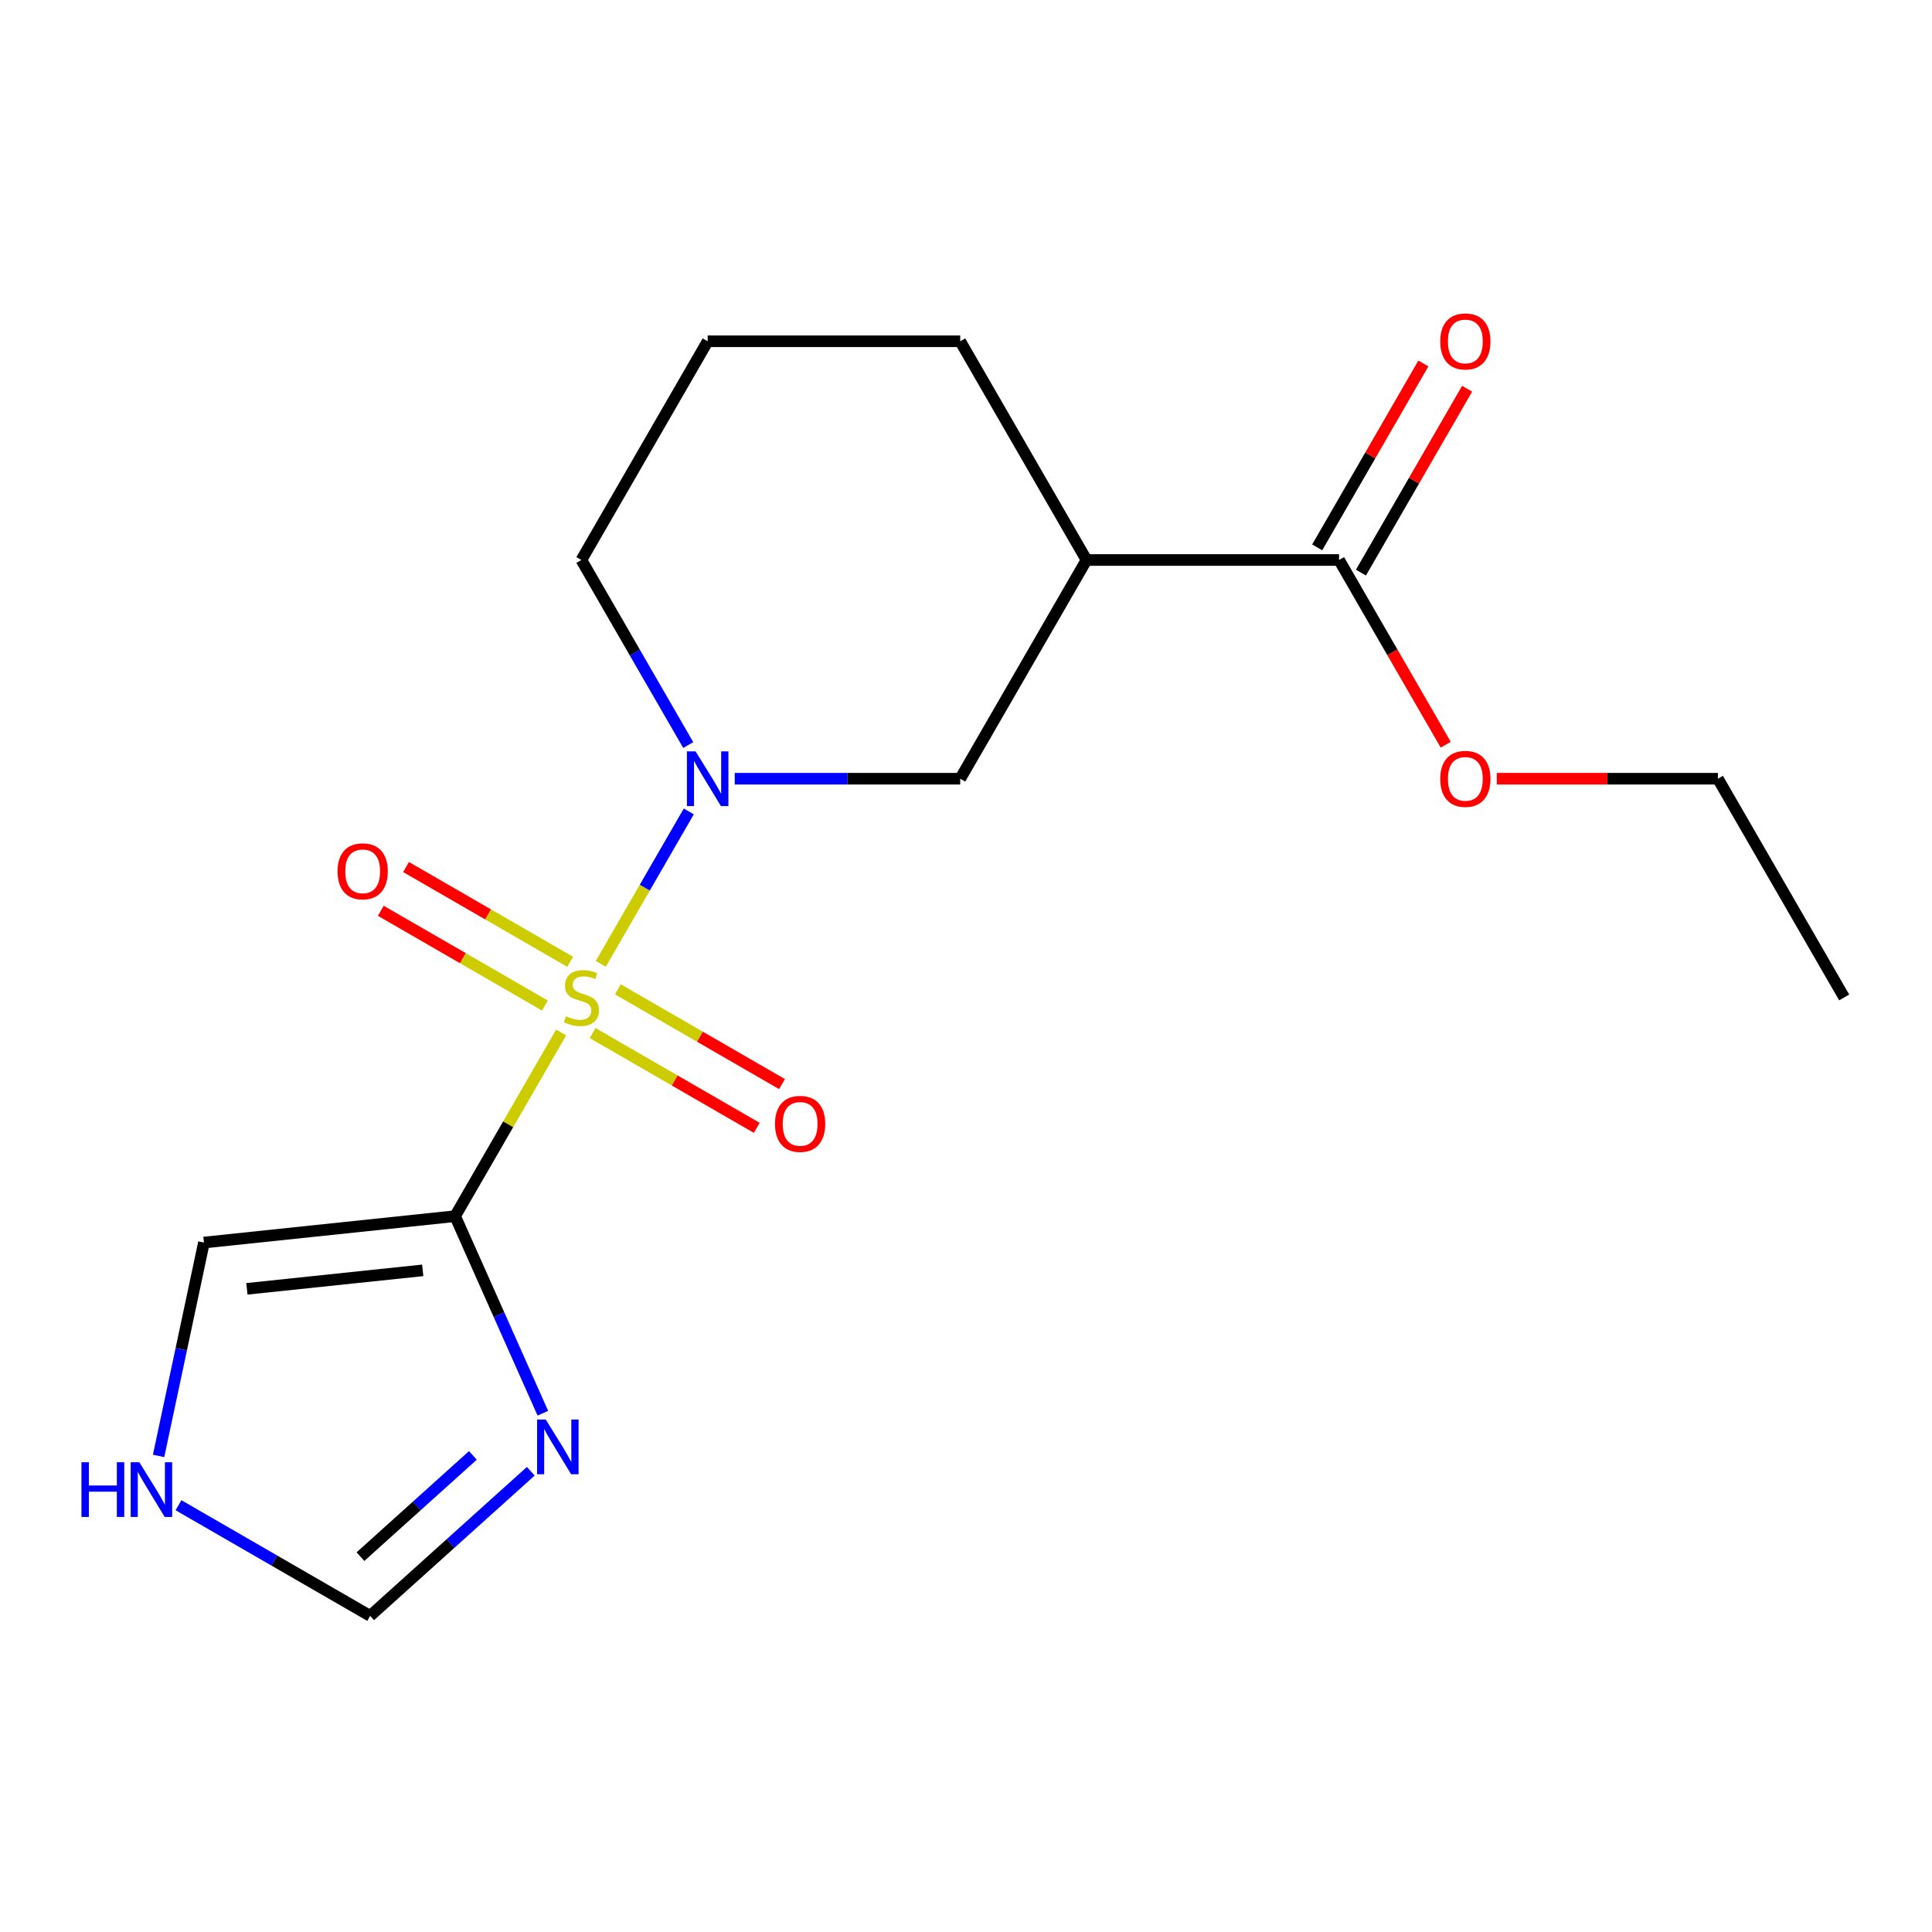 <?xml version='1.0' encoding='iso-8859-1'?>
<svg version='1.1' baseProfile='full'
              xmlns='http://www.w3.org/2000/svg'
                      xmlns:rdkit='http://www.rdkit.org/xml'
                      xmlns:xlink='http://www.w3.org/1999/xlink'
                  xml:space='preserve'
width='1000px' height='1000px' viewBox='0 0 1000 1000'>
<!-- END OF HEADER -->
<rect style='opacity:1.0;fill:#FFFFFF;stroke:none' width='1000' height='1000' x='0' y='0'> </rect>
<path class='bond-0' d='M 290.45,534.42 L 263.009,581.951' style='fill:none;fill-rule:evenodd;stroke:#CCCC00;stroke-width:6px;stroke-linecap:butt;stroke-linejoin:miter;stroke-opacity:1' />
<path class='bond-0' d='M 263.009,581.951 L 235.567,629.482' style='fill:none;fill-rule:evenodd;stroke:#000000;stroke-width:6px;stroke-linecap:butt;stroke-linejoin:miter;stroke-opacity:1' />
<path class='bond-1' d='M 310.967,498.884 L 333.742,459.436' style='fill:none;fill-rule:evenodd;stroke:#CCCC00;stroke-width:6px;stroke-linecap:butt;stroke-linejoin:miter;stroke-opacity:1' />
<path class='bond-1' d='M 333.742,459.436 L 356.518,419.989' style='fill:none;fill-rule:evenodd;stroke:#0000FF;stroke-width:6px;stroke-linecap:butt;stroke-linejoin:miter;stroke-opacity:1' />
<path class='bond-6' d='M 306.74,534.722 L 349.215,559.245' style='fill:none;fill-rule:evenodd;stroke:#CCCC00;stroke-width:6px;stroke-linecap:butt;stroke-linejoin:miter;stroke-opacity:1' />
<path class='bond-6' d='M 349.215,559.245 L 391.69,583.768' style='fill:none;fill-rule:evenodd;stroke:#FF0000;stroke-width:6px;stroke-linecap:butt;stroke-linejoin:miter;stroke-opacity:1' />
<path class='bond-6' d='M 319.813,512.08 L 362.288,536.603' style='fill:none;fill-rule:evenodd;stroke:#CCCC00;stroke-width:6px;stroke-linecap:butt;stroke-linejoin:miter;stroke-opacity:1' />
<path class='bond-6' d='M 362.288,536.603 L 404.763,561.126' style='fill:none;fill-rule:evenodd;stroke:#FF0000;stroke-width:6px;stroke-linecap:butt;stroke-linejoin:miter;stroke-opacity:1' />
<path class='bond-7' d='M 295.116,497.822 L 252.641,473.299' style='fill:none;fill-rule:evenodd;stroke:#CCCC00;stroke-width:6px;stroke-linecap:butt;stroke-linejoin:miter;stroke-opacity:1' />
<path class='bond-7' d='M 252.641,473.299 L 210.166,448.776' style='fill:none;fill-rule:evenodd;stroke:#FF0000;stroke-width:6px;stroke-linecap:butt;stroke-linejoin:miter;stroke-opacity:1' />
<path class='bond-7' d='M 282.044,520.464 L 239.569,495.941' style='fill:none;fill-rule:evenodd;stroke:#CCCC00;stroke-width:6px;stroke-linecap:butt;stroke-linejoin:miter;stroke-opacity:1' />
<path class='bond-7' d='M 239.569,495.941 L 197.094,471.418' style='fill:none;fill-rule:evenodd;stroke:#FF0000;stroke-width:6px;stroke-linecap:butt;stroke-linejoin:miter;stroke-opacity:1' />
<path class='bond-2' d='M 235.567,629.482 L 258.272,680.479' style='fill:none;fill-rule:evenodd;stroke:#000000;stroke-width:6px;stroke-linecap:butt;stroke-linejoin:miter;stroke-opacity:1' />
<path class='bond-2' d='M 258.272,680.479 L 280.977,731.476' style='fill:none;fill-rule:evenodd;stroke:#0000FF;stroke-width:6px;stroke-linecap:butt;stroke-linejoin:miter;stroke-opacity:1' />
<path class='bond-9' d='M 235.567,629.482 L 105.559,643.146' style='fill:none;fill-rule:evenodd;stroke:#000000;stroke-width:6px;stroke-linecap:butt;stroke-linejoin:miter;stroke-opacity:1' />
<path class='bond-9' d='M 218.798,657.533 L 127.793,667.098' style='fill:none;fill-rule:evenodd;stroke:#000000;stroke-width:6px;stroke-linecap:butt;stroke-linejoin:miter;stroke-opacity:1' />
<path class='bond-4' d='M 380.298,403.062 L 438.656,403.062' style='fill:none;fill-rule:evenodd;stroke:#0000FF;stroke-width:6px;stroke-linecap:butt;stroke-linejoin:miter;stroke-opacity:1' />
<path class='bond-4' d='M 438.656,403.062 L 497.013,403.062' style='fill:none;fill-rule:evenodd;stroke:#000000;stroke-width:6px;stroke-linecap:butt;stroke-linejoin:miter;stroke-opacity:1' />
<path class='bond-12' d='M 356.228,385.634 L 328.578,337.743' style='fill:none;fill-rule:evenodd;stroke:#0000FF;stroke-width:6px;stroke-linecap:butt;stroke-linejoin:miter;stroke-opacity:1' />
<path class='bond-12' d='M 328.578,337.743 L 300.928,289.853' style='fill:none;fill-rule:evenodd;stroke:#000000;stroke-width:6px;stroke-linecap:butt;stroke-linejoin:miter;stroke-opacity:1' />
<path class='bond-8' d='M 274.728,761.517 L 233.159,798.946' style='fill:none;fill-rule:evenodd;stroke:#0000FF;stroke-width:6px;stroke-linecap:butt;stroke-linejoin:miter;stroke-opacity:1' />
<path class='bond-8' d='M 233.159,798.946 L 191.59,836.375' style='fill:none;fill-rule:evenodd;stroke:#000000;stroke-width:6px;stroke-linecap:butt;stroke-linejoin:miter;stroke-opacity:1' />
<path class='bond-8' d='M 244.764,753.316 L 215.665,779.517' style='fill:none;fill-rule:evenodd;stroke:#0000FF;stroke-width:6px;stroke-linecap:butt;stroke-linejoin:miter;stroke-opacity:1' />
<path class='bond-8' d='M 215.665,779.517 L 186.567,805.717' style='fill:none;fill-rule:evenodd;stroke:#000000;stroke-width:6px;stroke-linecap:butt;stroke-linejoin:miter;stroke-opacity:1' />
<path class='bond-3' d='M 562.375,289.853 L 497.013,403.062' style='fill:none;fill-rule:evenodd;stroke:#000000;stroke-width:6px;stroke-linecap:butt;stroke-linejoin:miter;stroke-opacity:1' />
<path class='bond-5' d='M 562.375,289.853 L 693.099,289.853' style='fill:none;fill-rule:evenodd;stroke:#000000;stroke-width:6px;stroke-linecap:butt;stroke-linejoin:miter;stroke-opacity:1' />
<path class='bond-19' d='M 562.375,289.853 L 497.013,176.643' style='fill:none;fill-rule:evenodd;stroke:#000000;stroke-width:6px;stroke-linecap:butt;stroke-linejoin:miter;stroke-opacity:1' />
<path class='bond-11' d='M 704.42,296.389 L 731.896,248.798' style='fill:none;fill-rule:evenodd;stroke:#000000;stroke-width:6px;stroke-linecap:butt;stroke-linejoin:miter;stroke-opacity:1' />
<path class='bond-11' d='M 731.896,248.798 L 759.373,201.207' style='fill:none;fill-rule:evenodd;stroke:#FF0000;stroke-width:6px;stroke-linecap:butt;stroke-linejoin:miter;stroke-opacity:1' />
<path class='bond-11' d='M 681.778,283.316 L 709.254,235.726' style='fill:none;fill-rule:evenodd;stroke:#000000;stroke-width:6px;stroke-linecap:butt;stroke-linejoin:miter;stroke-opacity:1' />
<path class='bond-11' d='M 709.254,235.726 L 736.731,188.135' style='fill:none;fill-rule:evenodd;stroke:#FF0000;stroke-width:6px;stroke-linecap:butt;stroke-linejoin:miter;stroke-opacity:1' />
<path class='bond-13' d='M 693.099,289.853 L 720.702,337.663' style='fill:none;fill-rule:evenodd;stroke:#000000;stroke-width:6px;stroke-linecap:butt;stroke-linejoin:miter;stroke-opacity:1' />
<path class='bond-13' d='M 720.702,337.663 L 748.306,385.474' style='fill:none;fill-rule:evenodd;stroke:#FF0000;stroke-width:6px;stroke-linecap:butt;stroke-linejoin:miter;stroke-opacity:1' />
<path class='bond-18' d='M 191.59,836.375 L 141.989,807.738' style='fill:none;fill-rule:evenodd;stroke:#000000;stroke-width:6px;stroke-linecap:butt;stroke-linejoin:miter;stroke-opacity:1' />
<path class='bond-18' d='M 141.989,807.738 L 92.388,779.101' style='fill:none;fill-rule:evenodd;stroke:#0000FF;stroke-width:6px;stroke-linecap:butt;stroke-linejoin:miter;stroke-opacity:1' />
<path class='bond-10' d='M 105.559,643.146 L 93.822,698.366' style='fill:none;fill-rule:evenodd;stroke:#000000;stroke-width:6px;stroke-linecap:butt;stroke-linejoin:miter;stroke-opacity:1' />
<path class='bond-10' d='M 93.822,698.366 L 82.085,753.585' style='fill:none;fill-rule:evenodd;stroke:#0000FF;stroke-width:6px;stroke-linecap:butt;stroke-linejoin:miter;stroke-opacity:1' />
<path class='bond-15' d='M 300.928,289.853 L 366.29,176.643' style='fill:none;fill-rule:evenodd;stroke:#000000;stroke-width:6px;stroke-linecap:butt;stroke-linejoin:miter;stroke-opacity:1' />
<path class='bond-16' d='M 774.728,403.062 L 831.956,403.062' style='fill:none;fill-rule:evenodd;stroke:#FF0000;stroke-width:6px;stroke-linecap:butt;stroke-linejoin:miter;stroke-opacity:1' />
<path class='bond-16' d='M 831.956,403.062 L 889.184,403.062' style='fill:none;fill-rule:evenodd;stroke:#000000;stroke-width:6px;stroke-linecap:butt;stroke-linejoin:miter;stroke-opacity:1' />
<path class='bond-14' d='M 497.013,176.643 L 366.29,176.643' style='fill:none;fill-rule:evenodd;stroke:#000000;stroke-width:6px;stroke-linecap:butt;stroke-linejoin:miter;stroke-opacity:1' />
<path class='bond-17' d='M 889.184,403.062 L 954.545,516.272' style='fill:none;fill-rule:evenodd;stroke:#000000;stroke-width:6px;stroke-linecap:butt;stroke-linejoin:miter;stroke-opacity:1' />
<path  class='atom-0' d='M 292.928 525.992
Q 293.248 526.112, 294.568 526.672
Q 295.888 527.232, 297.328 527.592
Q 298.808 527.912, 300.248 527.912
Q 302.928 527.912, 304.488 526.632
Q 306.048 525.312, 306.048 523.032
Q 306.048 521.472, 305.248 520.512
Q 304.488 519.552, 303.288 519.032
Q 302.088 518.512, 300.088 517.912
Q 297.568 517.152, 296.048 516.432
Q 294.568 515.712, 293.488 514.192
Q 292.448 512.672, 292.448 510.112
Q 292.448 506.552, 294.848 504.352
Q 297.288 502.152, 302.088 502.152
Q 305.368 502.152, 309.088 503.712
L 308.168 506.792
Q 304.768 505.392, 302.208 505.392
Q 299.448 505.392, 297.928 506.552
Q 296.408 507.672, 296.448 509.632
Q 296.448 511.152, 297.208 512.072
Q 298.008 512.992, 299.128 513.512
Q 300.288 514.032, 302.208 514.632
Q 304.768 515.432, 306.288 516.232
Q 307.808 517.032, 308.888 518.672
Q 310.008 520.272, 310.008 523.032
Q 310.008 526.952, 307.368 529.072
Q 304.768 531.152, 300.408 531.152
Q 297.888 531.152, 295.968 530.592
Q 294.088 530.072, 291.848 529.152
L 292.928 525.992
' fill='#CCCC00'/>
<path  class='atom-2' d='M 360.03 388.902
L 369.31 403.902
Q 370.23 405.382, 371.71 408.062
Q 373.19 410.742, 373.27 410.902
L 373.27 388.902
L 377.03 388.902
L 377.03 417.222
L 373.15 417.222
L 363.19 400.822
Q 362.03 398.902, 360.79 396.702
Q 359.59 394.502, 359.23 393.822
L 359.23 417.222
L 355.55 417.222
L 355.55 388.902
L 360.03 388.902
' fill='#0000FF'/>
<path  class='atom-3' d='M 282.477 734.744
L 291.757 749.744
Q 292.677 751.224, 294.157 753.904
Q 295.637 756.584, 295.717 756.744
L 295.717 734.744
L 299.477 734.744
L 299.477 763.064
L 295.597 763.064
L 285.637 746.664
Q 284.477 744.744, 283.237 742.544
Q 282.037 740.344, 281.677 739.664
L 281.677 763.064
L 277.997 763.064
L 277.997 734.744
L 282.477 734.744
' fill='#0000FF'/>
<path  class='atom-7' d='M 401.138 581.714
Q 401.138 574.914, 404.498 571.114
Q 407.858 567.314, 414.138 567.314
Q 420.418 567.314, 423.778 571.114
Q 427.138 574.914, 427.138 581.714
Q 427.138 588.594, 423.738 592.514
Q 420.338 596.394, 414.138 596.394
Q 407.898 596.394, 404.498 592.514
Q 401.138 588.634, 401.138 581.714
M 414.138 593.194
Q 418.458 593.194, 420.778 590.314
Q 423.138 587.394, 423.138 581.714
Q 423.138 576.154, 420.778 573.354
Q 418.458 570.514, 414.138 570.514
Q 409.818 570.514, 407.458 573.314
Q 405.138 576.114, 405.138 581.714
Q 405.138 587.434, 407.458 590.314
Q 409.818 593.194, 414.138 593.194
' fill='#FF0000'/>
<path  class='atom-8' d='M 174.718 450.99
Q 174.718 444.19, 178.078 440.39
Q 181.438 436.59, 187.718 436.59
Q 193.998 436.59, 197.358 440.39
Q 200.718 444.19, 200.718 450.99
Q 200.718 457.87, 197.318 461.79
Q 193.918 465.67, 187.718 465.67
Q 181.478 465.67, 178.078 461.79
Q 174.718 457.91, 174.718 450.99
M 187.718 462.47
Q 192.038 462.47, 194.358 459.59
Q 196.718 456.67, 196.718 450.99
Q 196.718 445.43, 194.358 442.63
Q 192.038 439.79, 187.718 439.79
Q 183.398 439.79, 181.038 442.59
Q 178.718 445.39, 178.718 450.99
Q 178.718 456.71, 181.038 459.59
Q 183.398 462.47, 187.718 462.47
' fill='#FF0000'/>
<path  class='atom-11' d='M 42.16 756.853
L 46 756.853
L 46 768.893
L 60.48 768.893
L 60.48 756.853
L 64.32 756.853
L 64.32 785.173
L 60.48 785.173
L 60.48 772.093
L 46 772.093
L 46 785.173
L 42.16 785.173
L 42.16 756.853
' fill='#0000FF'/>
<path  class='atom-11' d='M 72.12 756.853
L 81.4 771.853
Q 82.32 773.333, 83.8 776.013
Q 85.28 778.693, 85.36 778.853
L 85.36 756.853
L 89.12 756.853
L 89.12 785.173
L 85.24 785.173
L 75.28 768.773
Q 74.12 766.853, 72.88 764.653
Q 71.68 762.453, 71.32 761.773
L 71.32 785.173
L 67.64 785.173
L 67.64 756.853
L 72.12 756.853
' fill='#0000FF'/>
<path  class='atom-12' d='M 745.46 176.723
Q 745.46 169.923, 748.82 166.123
Q 752.18 162.323, 758.46 162.323
Q 764.74 162.323, 768.1 166.123
Q 771.46 169.923, 771.46 176.723
Q 771.46 183.603, 768.06 187.523
Q 764.66 191.403, 758.46 191.403
Q 752.22 191.403, 748.82 187.523
Q 745.46 183.643, 745.46 176.723
M 758.46 188.203
Q 762.78 188.203, 765.1 185.323
Q 767.46 182.403, 767.46 176.723
Q 767.46 171.163, 765.1 168.363
Q 762.78 165.523, 758.46 165.523
Q 754.14 165.523, 751.78 168.323
Q 749.46 171.123, 749.46 176.723
Q 749.46 182.443, 751.78 185.323
Q 754.14 188.203, 758.46 188.203
' fill='#FF0000'/>
<path  class='atom-14' d='M 745.46 403.142
Q 745.46 396.342, 748.82 392.542
Q 752.18 388.742, 758.46 388.742
Q 764.74 388.742, 768.1 392.542
Q 771.46 396.342, 771.46 403.142
Q 771.46 410.022, 768.06 413.942
Q 764.66 417.822, 758.46 417.822
Q 752.22 417.822, 748.82 413.942
Q 745.46 410.062, 745.46 403.142
M 758.46 414.622
Q 762.78 414.622, 765.1 411.742
Q 767.46 408.822, 767.46 403.142
Q 767.46 397.582, 765.1 394.782
Q 762.78 391.942, 758.46 391.942
Q 754.14 391.942, 751.78 394.742
Q 749.46 397.542, 749.46 403.142
Q 749.46 408.862, 751.78 411.742
Q 754.14 414.622, 758.46 414.622
' fill='#FF0000'/>
</svg>
